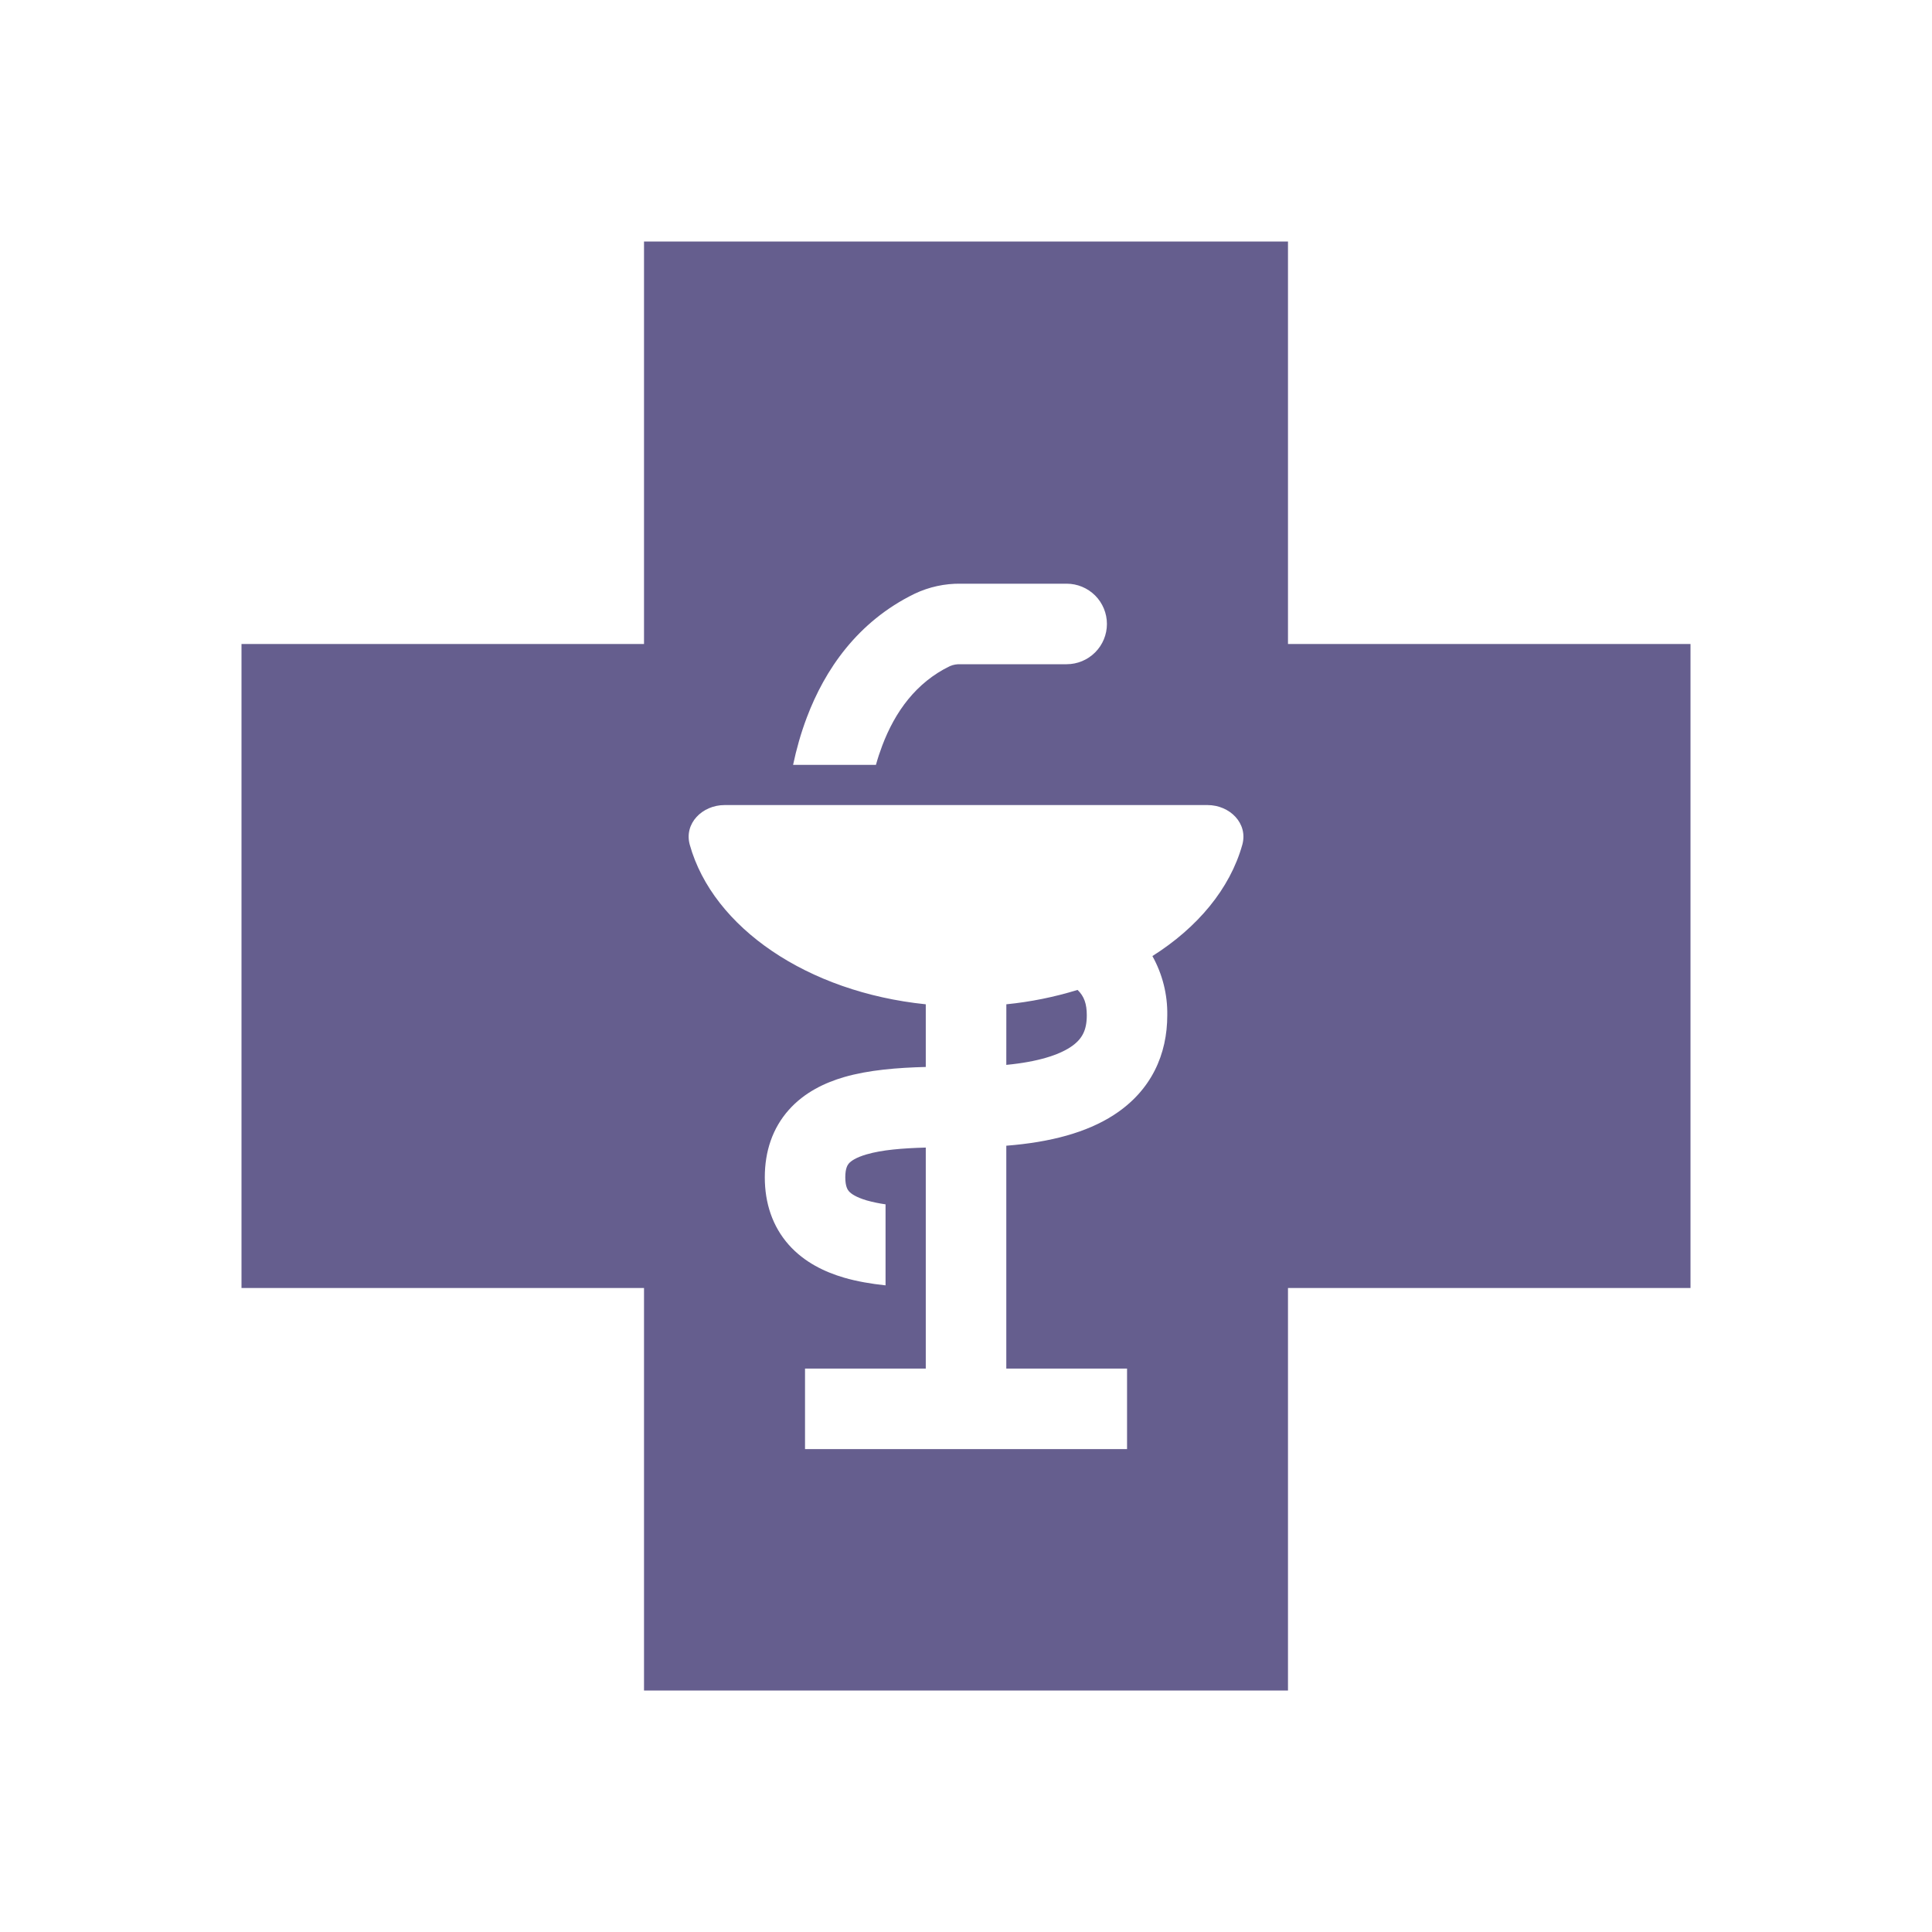 <svg width="50" height="50" viewBox="0 0 50 50" fill="none" xmlns="http://www.w3.org/2000/svg">
<g clip-path="url(#clip0_2416_2234)">
<path fill-rule="evenodd" clip-rule="evenodd" d="M16.667 33.333V43.75H33.333V33.333H43.75V16.667H33.333V6.25H16.667V16.667H6.25V33.333H16.667ZM27.604 17.191H24.865C24.768 17.185 24.671 17.201 24.581 17.24C23.712 17.663 23.166 18.413 22.831 19.3C22.769 19.464 22.715 19.629 22.669 19.795H20.525C20.61 19.392 20.726 18.975 20.882 18.564C21.343 17.344 22.183 16.092 23.668 15.367C24.042 15.189 24.452 15.1 24.866 15.106H27.605C27.881 15.106 28.146 15.216 28.342 15.411C28.537 15.607 28.647 15.872 28.647 16.148C28.647 16.424 28.537 16.689 28.342 16.884C28.146 17.08 27.881 17.19 27.605 17.19M18.751 20.835C18.176 20.835 17.696 21.31 17.852 21.865C18.453 24.009 20.9 25.678 23.959 25.991V27.613C23.235 27.631 22.483 27.69 21.845 27.875C21.347 28.021 20.819 28.269 20.415 28.723C19.992 29.198 19.793 29.798 19.793 30.468C19.793 31.137 19.991 31.738 20.413 32.215C20.818 32.67 21.346 32.92 21.845 33.066C22.178 33.163 22.543 33.225 22.918 33.265V31.168C22.752 31.145 22.589 31.111 22.428 31.066C22.147 30.982 22.023 30.891 21.972 30.832C21.939 30.795 21.876 30.71 21.876 30.468C21.876 30.228 21.939 30.145 21.97 30.108C22.022 30.05 22.145 29.957 22.428 29.875C22.827 29.759 23.342 29.716 23.959 29.699V35.419H20.834V37.502H29.168V35.419H26.043V29.651C27.191 29.561 28.121 29.309 28.821 28.858C29.805 28.223 30.209 27.278 30.209 26.275C30.218 25.739 30.085 25.211 29.824 24.743C30.995 24.003 31.831 23.001 32.15 21.865C32.306 21.31 31.827 20.835 31.251 20.835H18.751ZM26.043 27.559C26.885 27.478 27.397 27.297 27.692 27.107C28.009 26.902 28.126 26.662 28.126 26.275C28.126 25.982 28.059 25.783 27.887 25.619C27.287 25.804 26.669 25.929 26.044 25.991L26.043 27.559Z" fill="#655E8E"/>
</g>
<defs>
<clipPath id="clip0_2416_2234">
<rect width="50" height="50" fill="white"/>
</clipPath>
</defs>
</svg>
